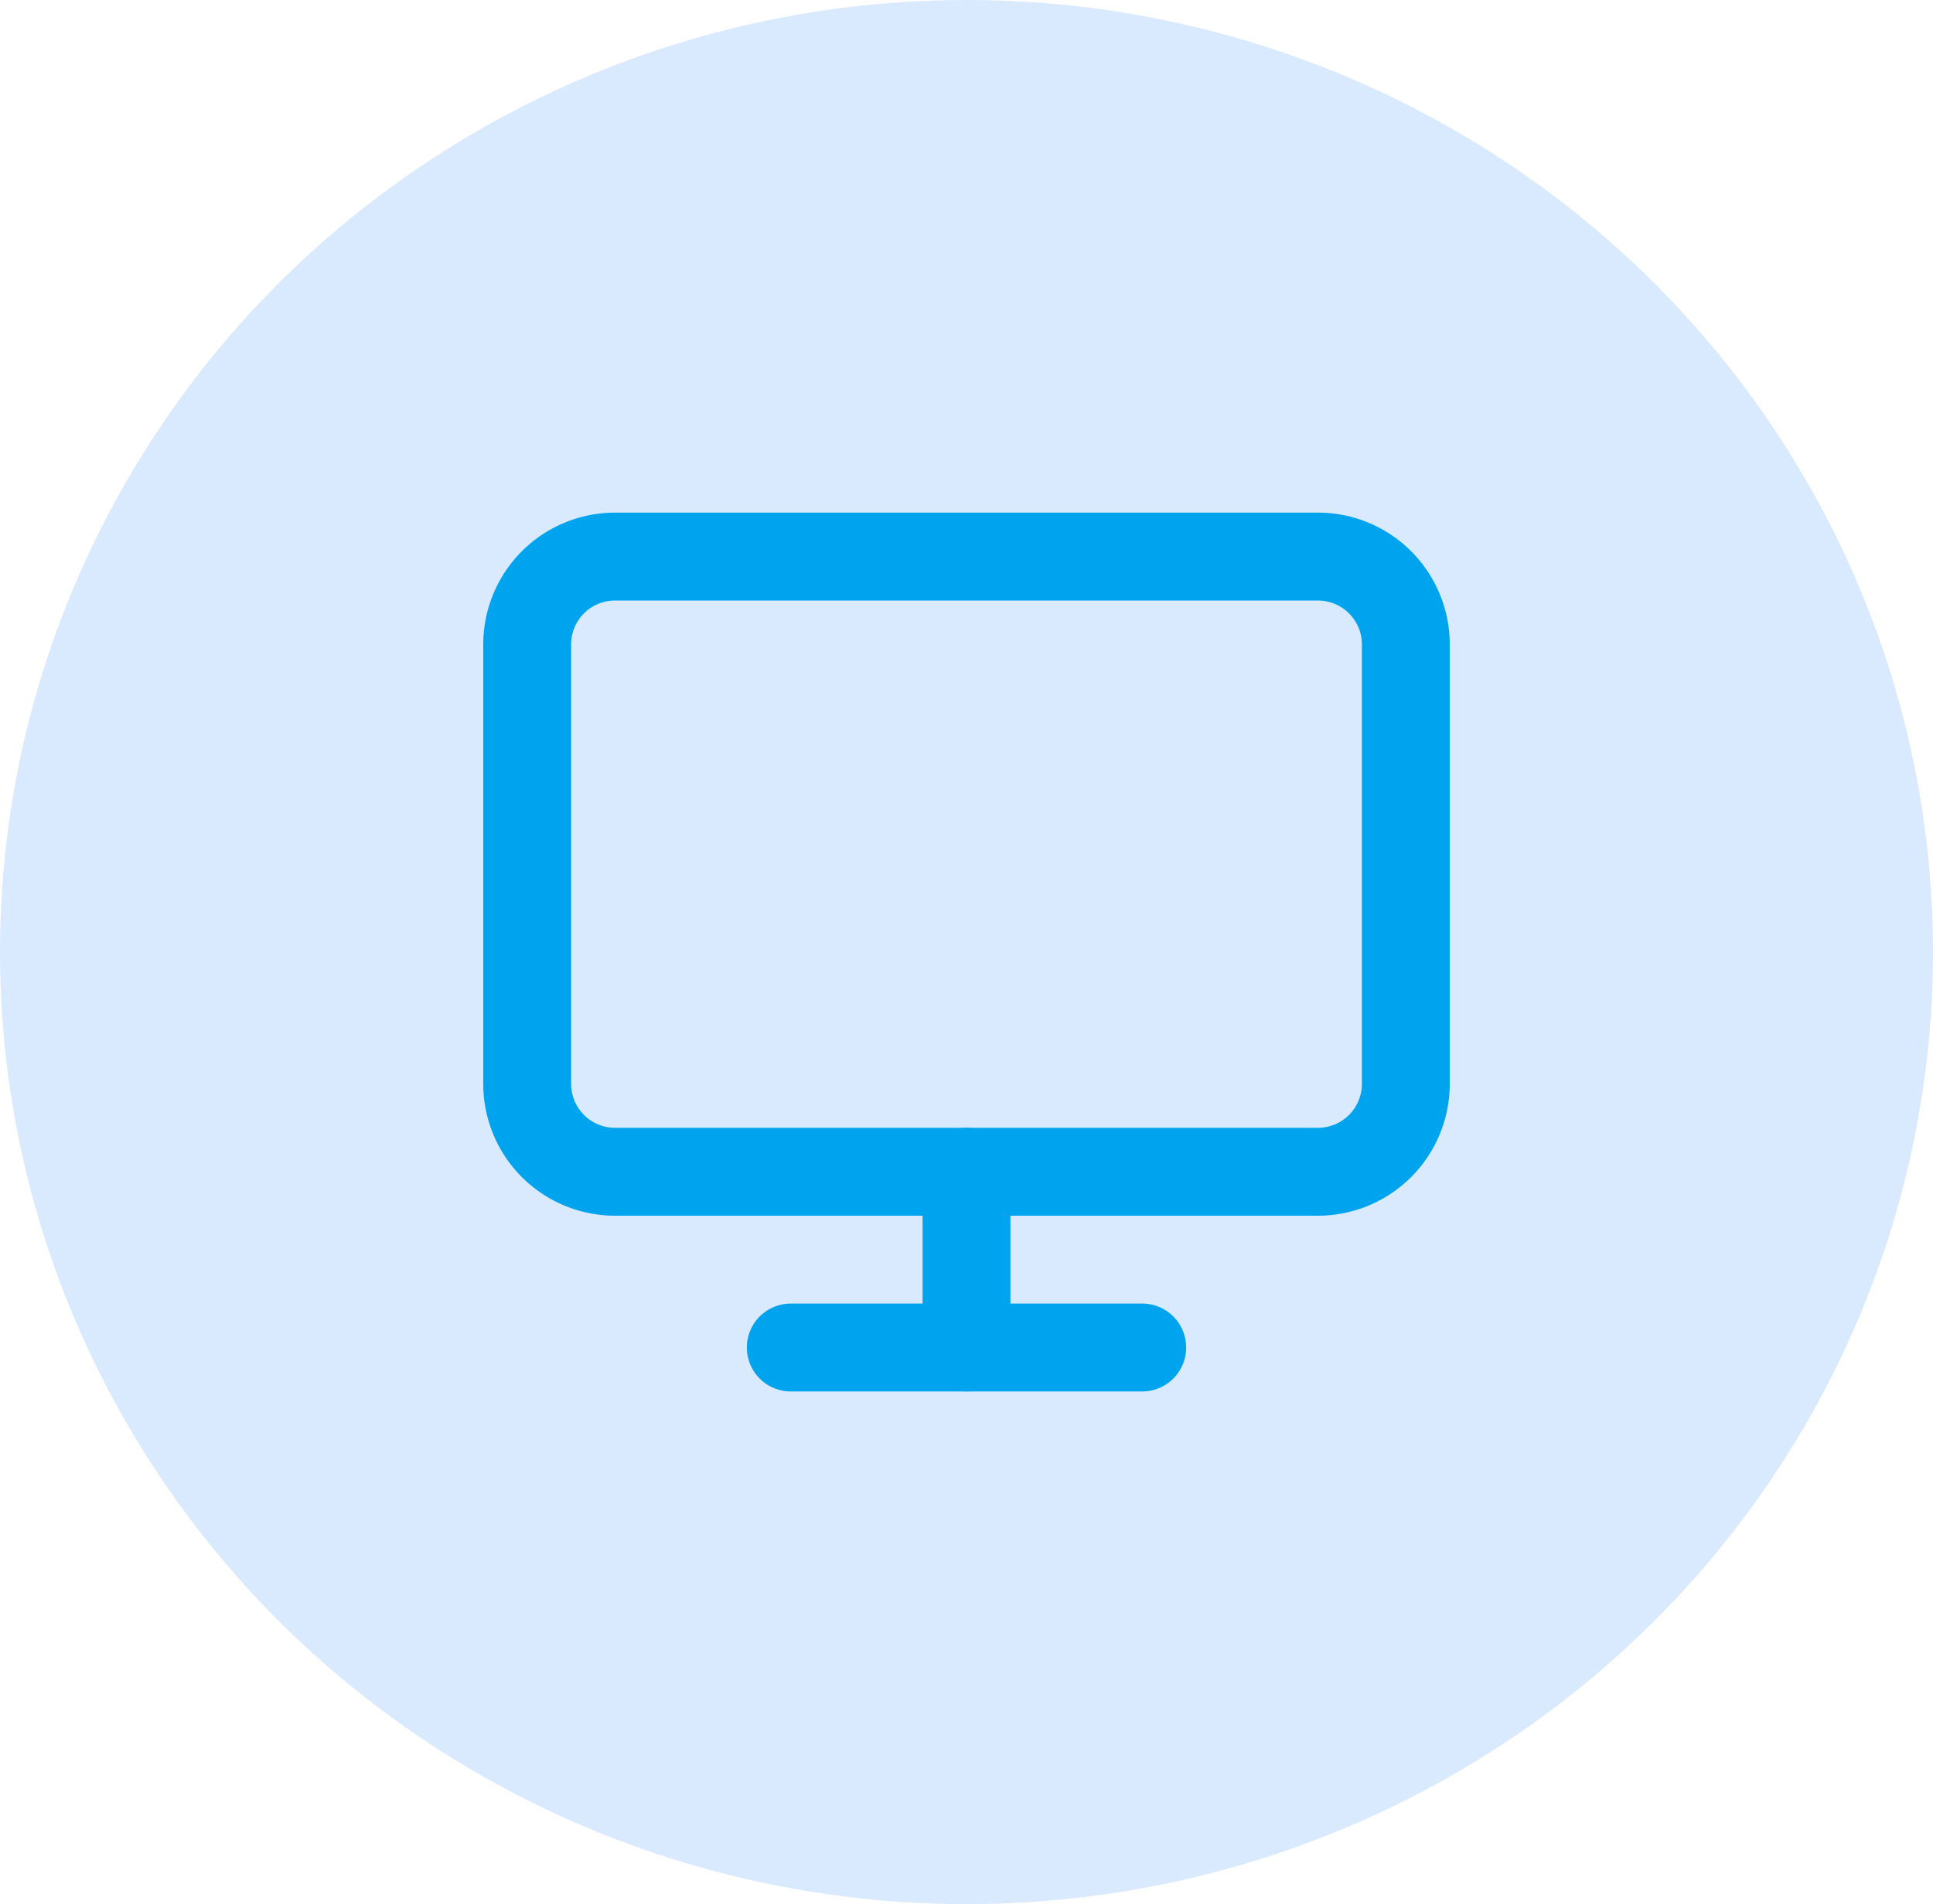 <svg xmlns="http://www.w3.org/2000/svg" width="66" height="65" viewBox="0 0 66 65"><defs><style>.a{fill:#d9e9fe;}.b{fill:none;stroke:#00a4ee;stroke-linecap:round;stroke-linejoin:round;stroke-width:3px;}</style></defs><g transform="translate(-904 -923)"><ellipse class="a" cx="33" cy="32.5" rx="33" ry="32.5" transform="translate(904 923)"/><g transform="translate(919 937.5)"><path class="b" d="M6,4.5H30a3,3,0,0,1,3,3v15a3,3,0,0,1-3,3H6a3,3,0,0,1-3-3V7.5a3,3,0,0,1,3-3Z"/><path class="b" d="M12,31.5H24"/><path class="b" d="M18,25.5v6"/></g></g></svg>